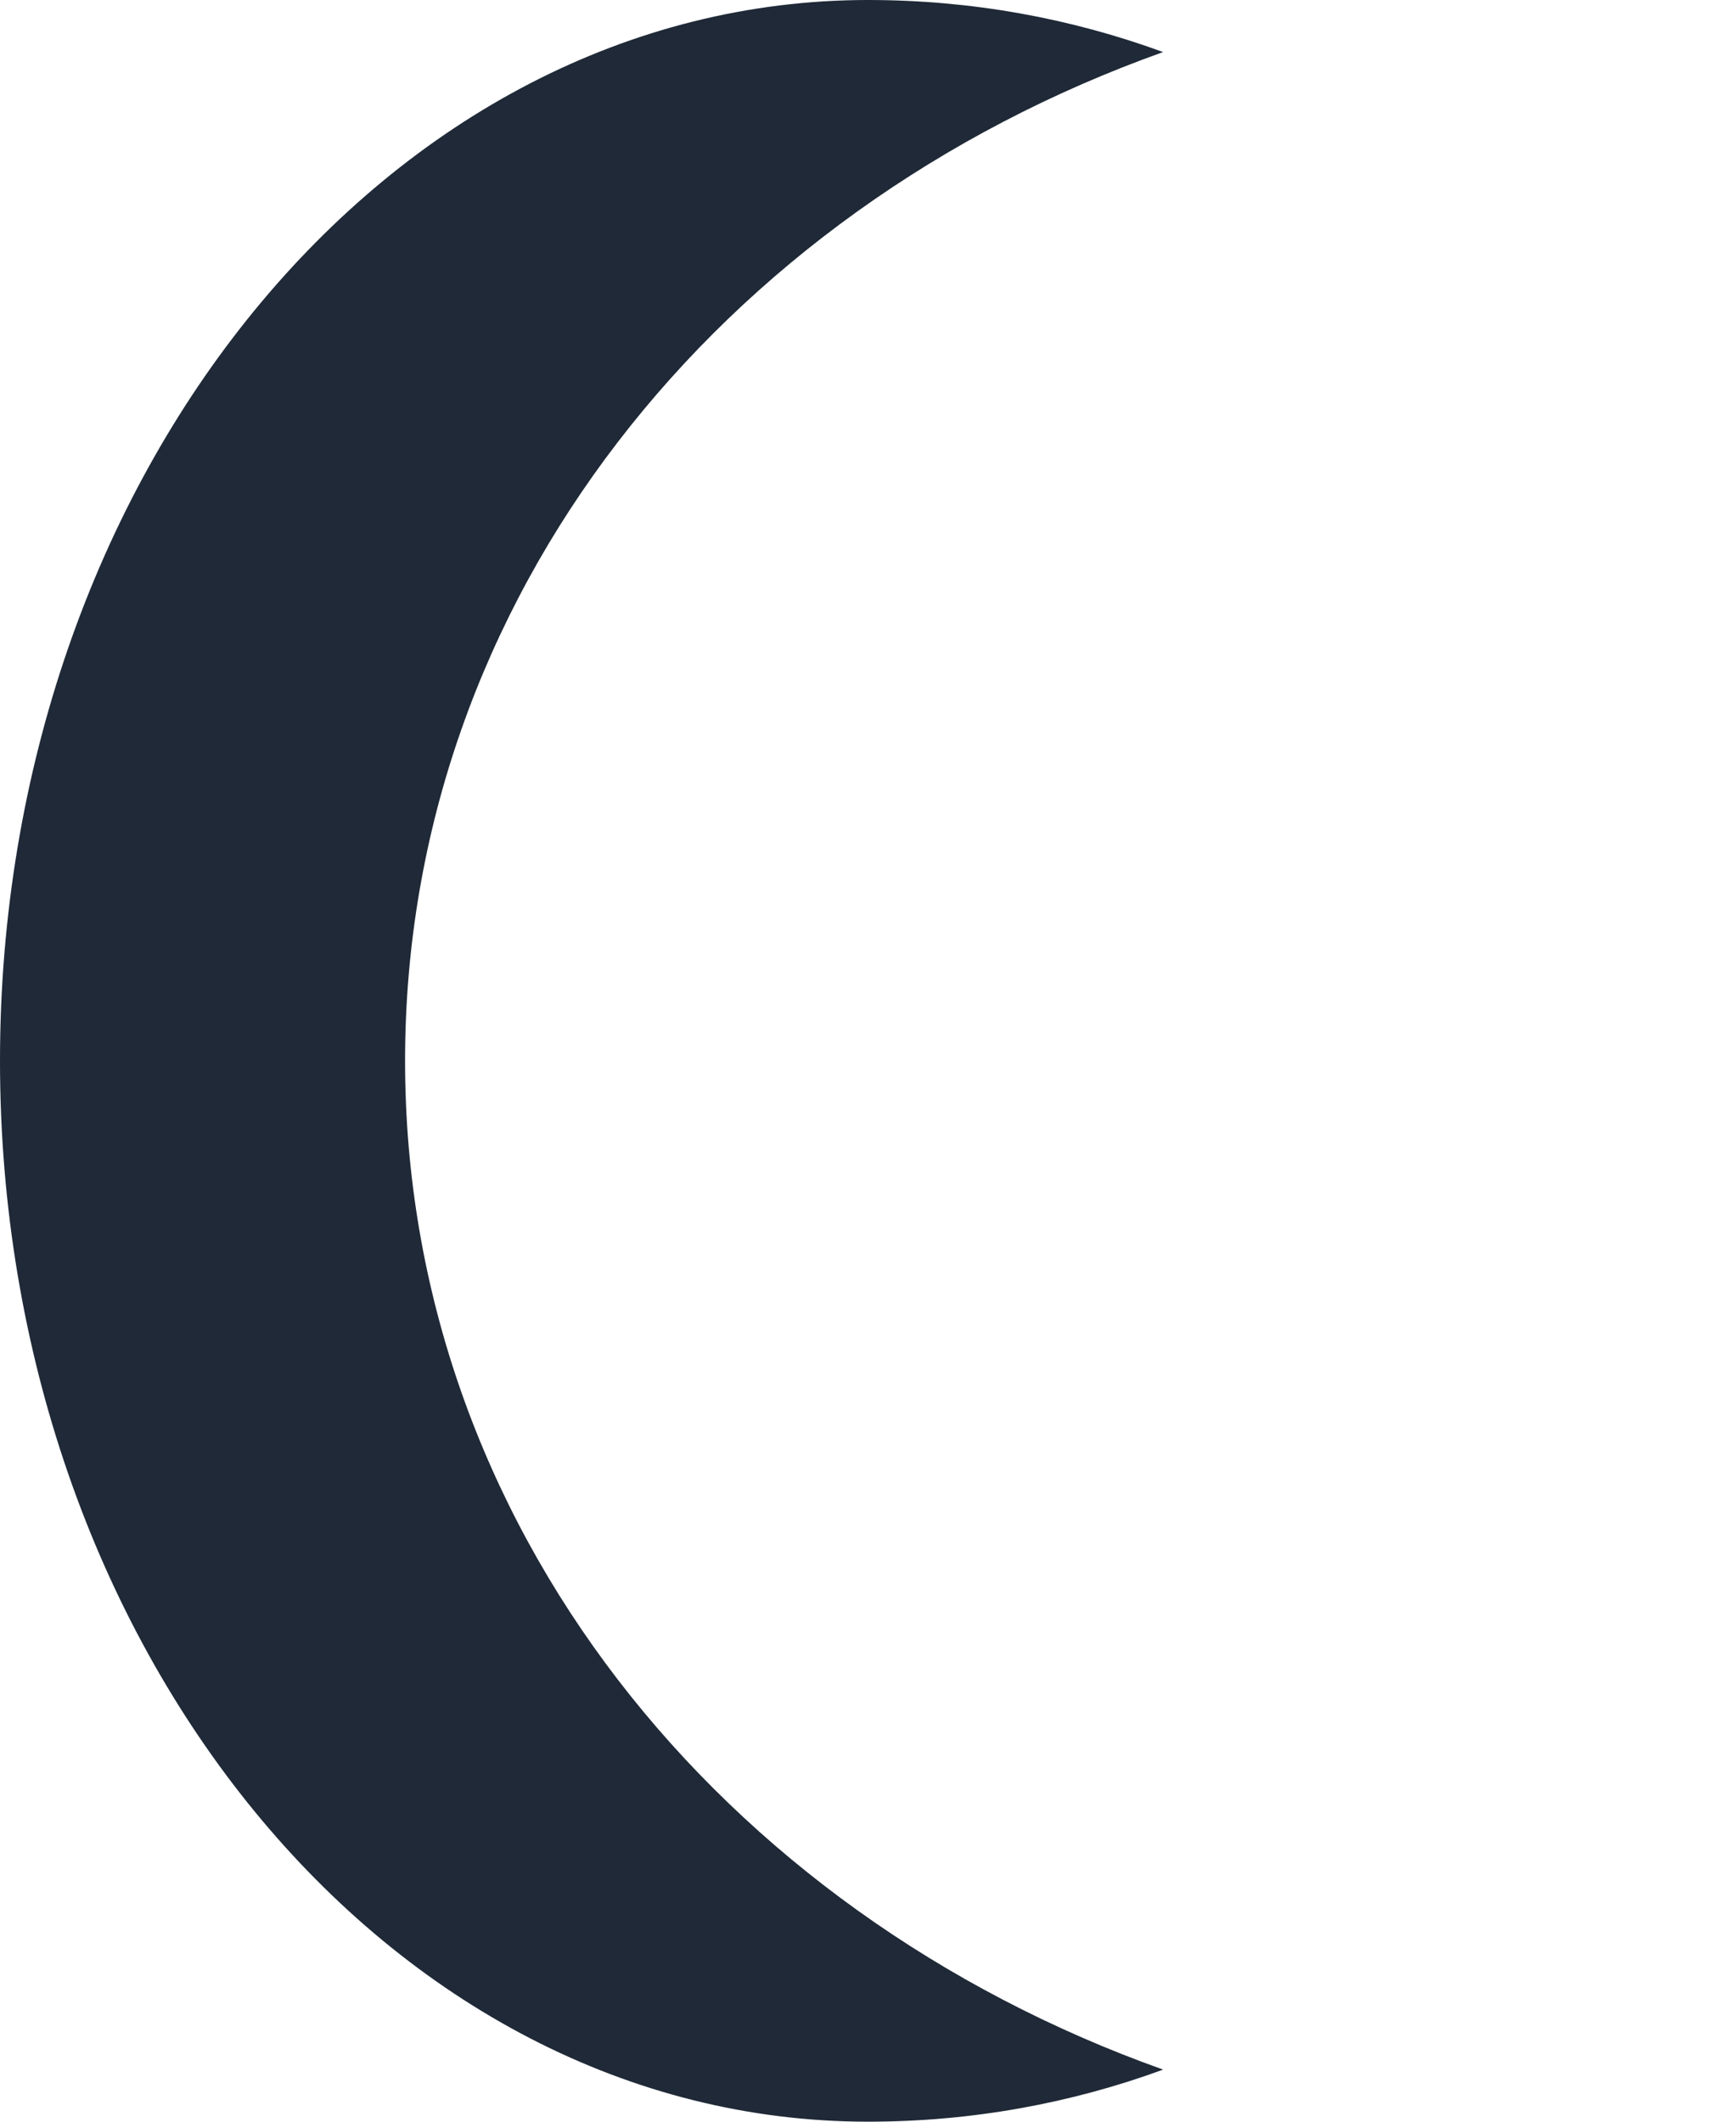 <svg width="36" height="44" viewBox="0 0 36 44" fill="none" xmlns="http://www.w3.org/2000/svg">
  <path d="M18 0C8.059 0 0 9.85 0 22s8.059 22 18 22c2.15 0 4.21-.38 6.12-1.08C14.92 39.64 8.4 31.6 8.4 22S14.92 4.36 24.12 1.08C22.21.38 20.15 0 18 0z" fill="#1f2937"/>
</svg>